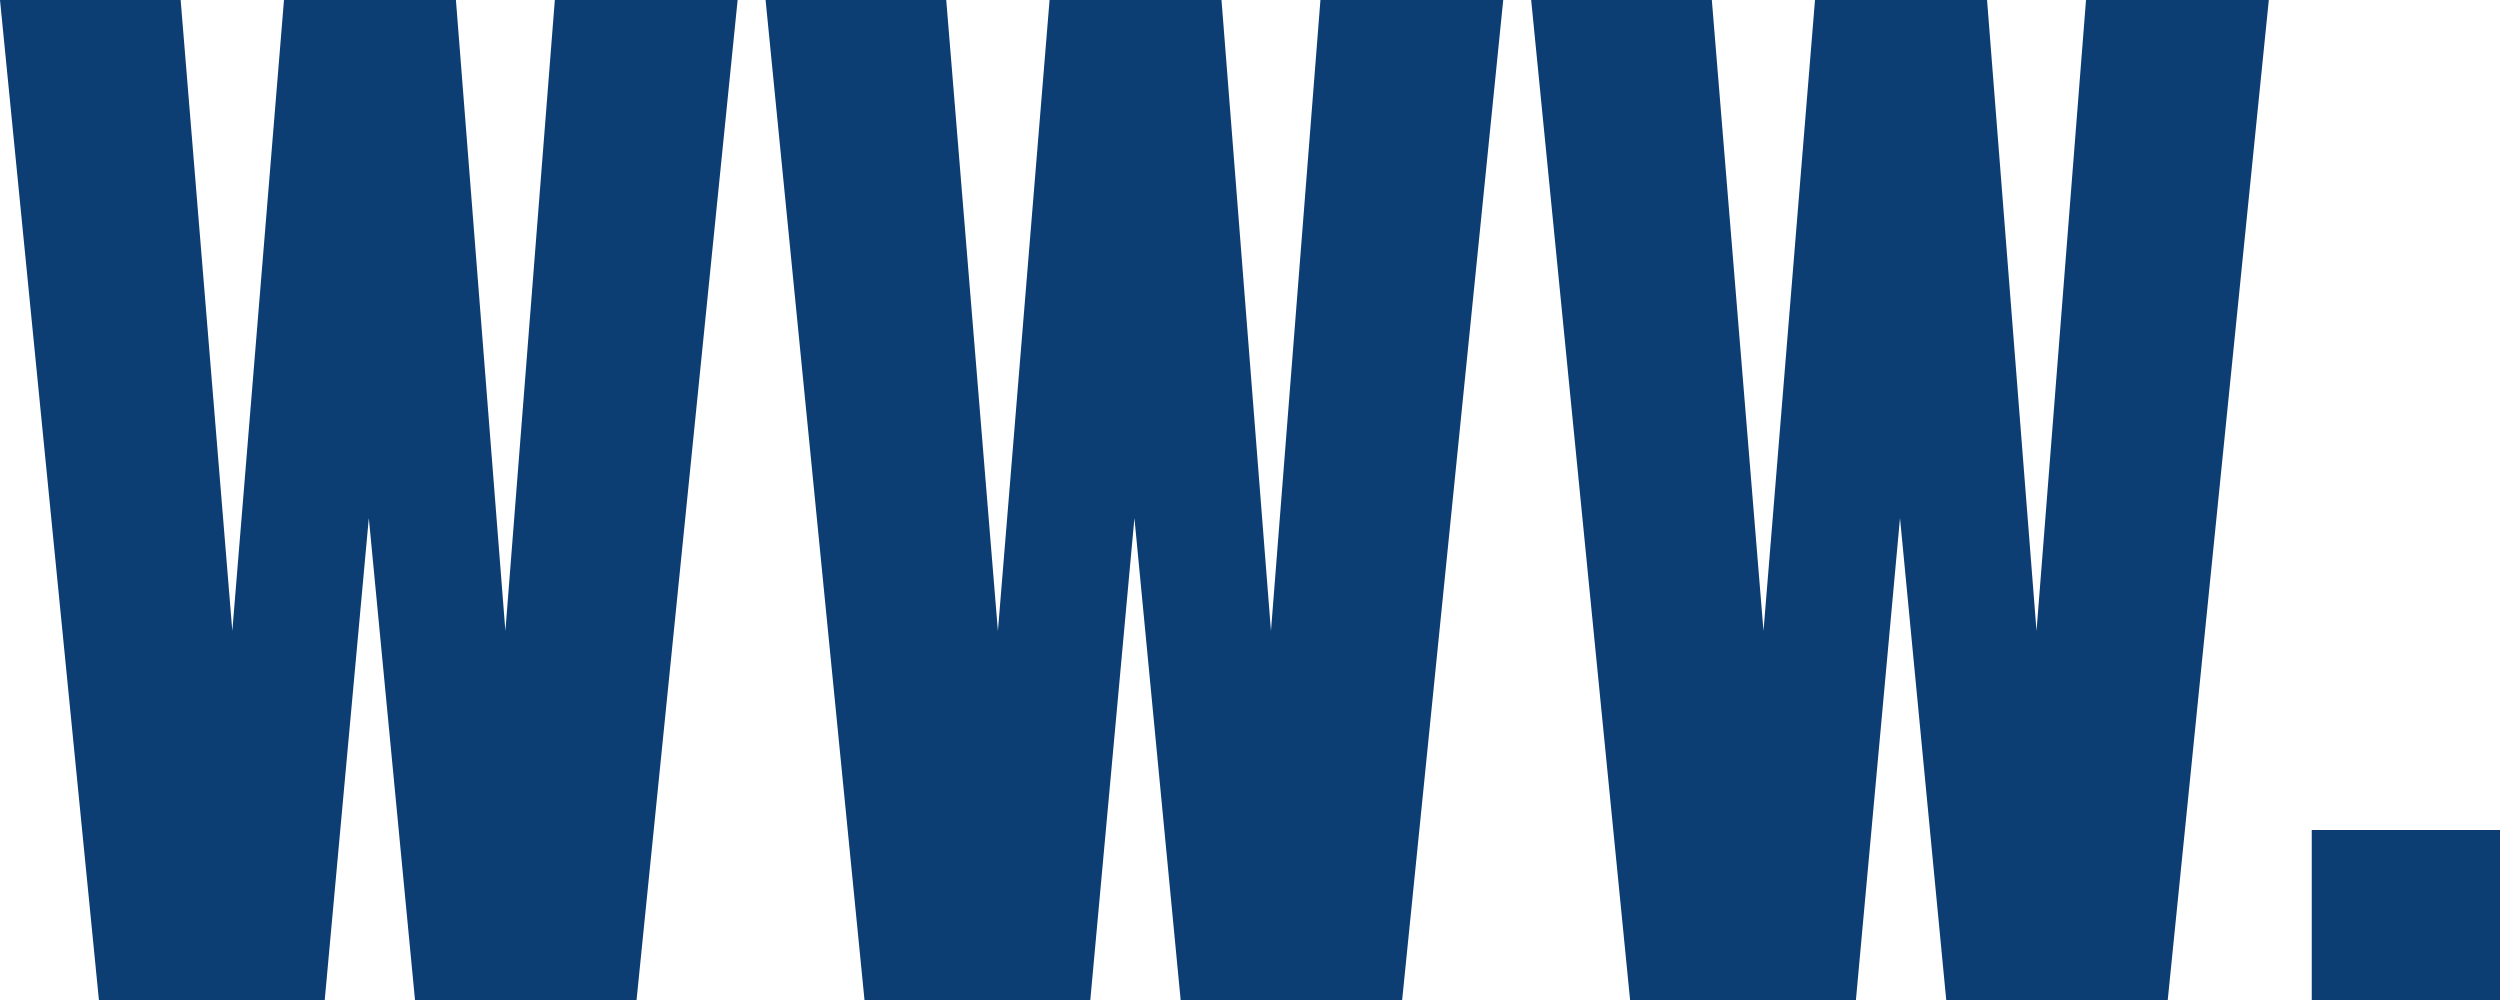 <svg xmlns="http://www.w3.org/2000/svg" width="150" height="60" viewBox="0 0 150 60">
  <path id="webIcon" d="M7.235-25.9,1.3-85.9H12.139l3.1,37.858,3.1-37.858H28.655l2.968,37.858L34.59-85.9H45.558l-6.065,60H26.2L23.429-54.817,20.784-25.9Zm45.935,0-5.935-60H58.074l3.1,37.858,3.1-37.858H74.59l2.968,37.858L80.526-85.9H91.494l-6.065,60H72.139L69.365-54.817,66.719-25.9Zm45.935,0-5.935-60H104.01l3.1,37.858L110.2-85.9h10.323l2.968,37.858L126.461-85.9h10.968l-6.065,60h-13.29L115.3-54.817,112.655-25.9Zm40.9,0V-36.1H151.3v10.2Z" transform="translate(-1.3 85.9)" fill="#0c3e74"/>
</svg>
